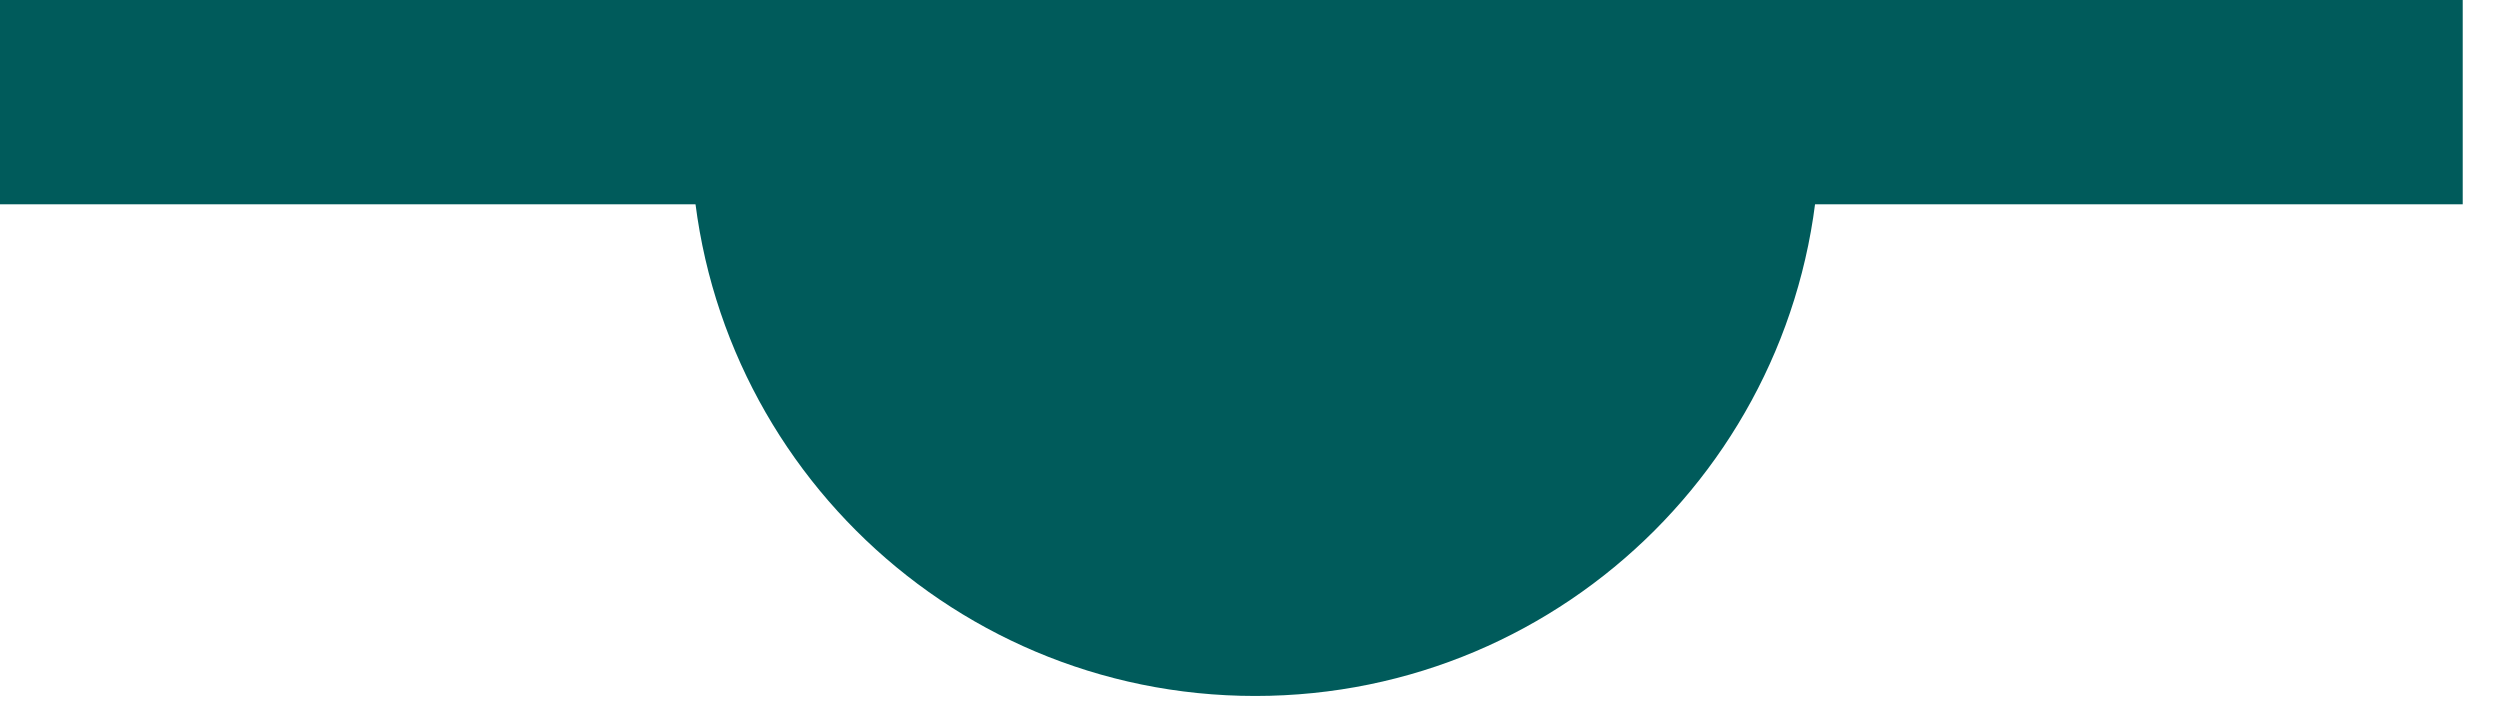 <svg xmlns="http://www.w3.org/2000/svg" width="57" height="16" fill="none">
  <path fill="#005B5B" d="M56.15 4.658H0V0h56.15z"/>
  <path fill="#005B5B" d="M15.752 3H41.489c0 7.107-5.762 12.868-12.869 12.868S15.752 10.107 15.752 3Z"/>
</svg>
